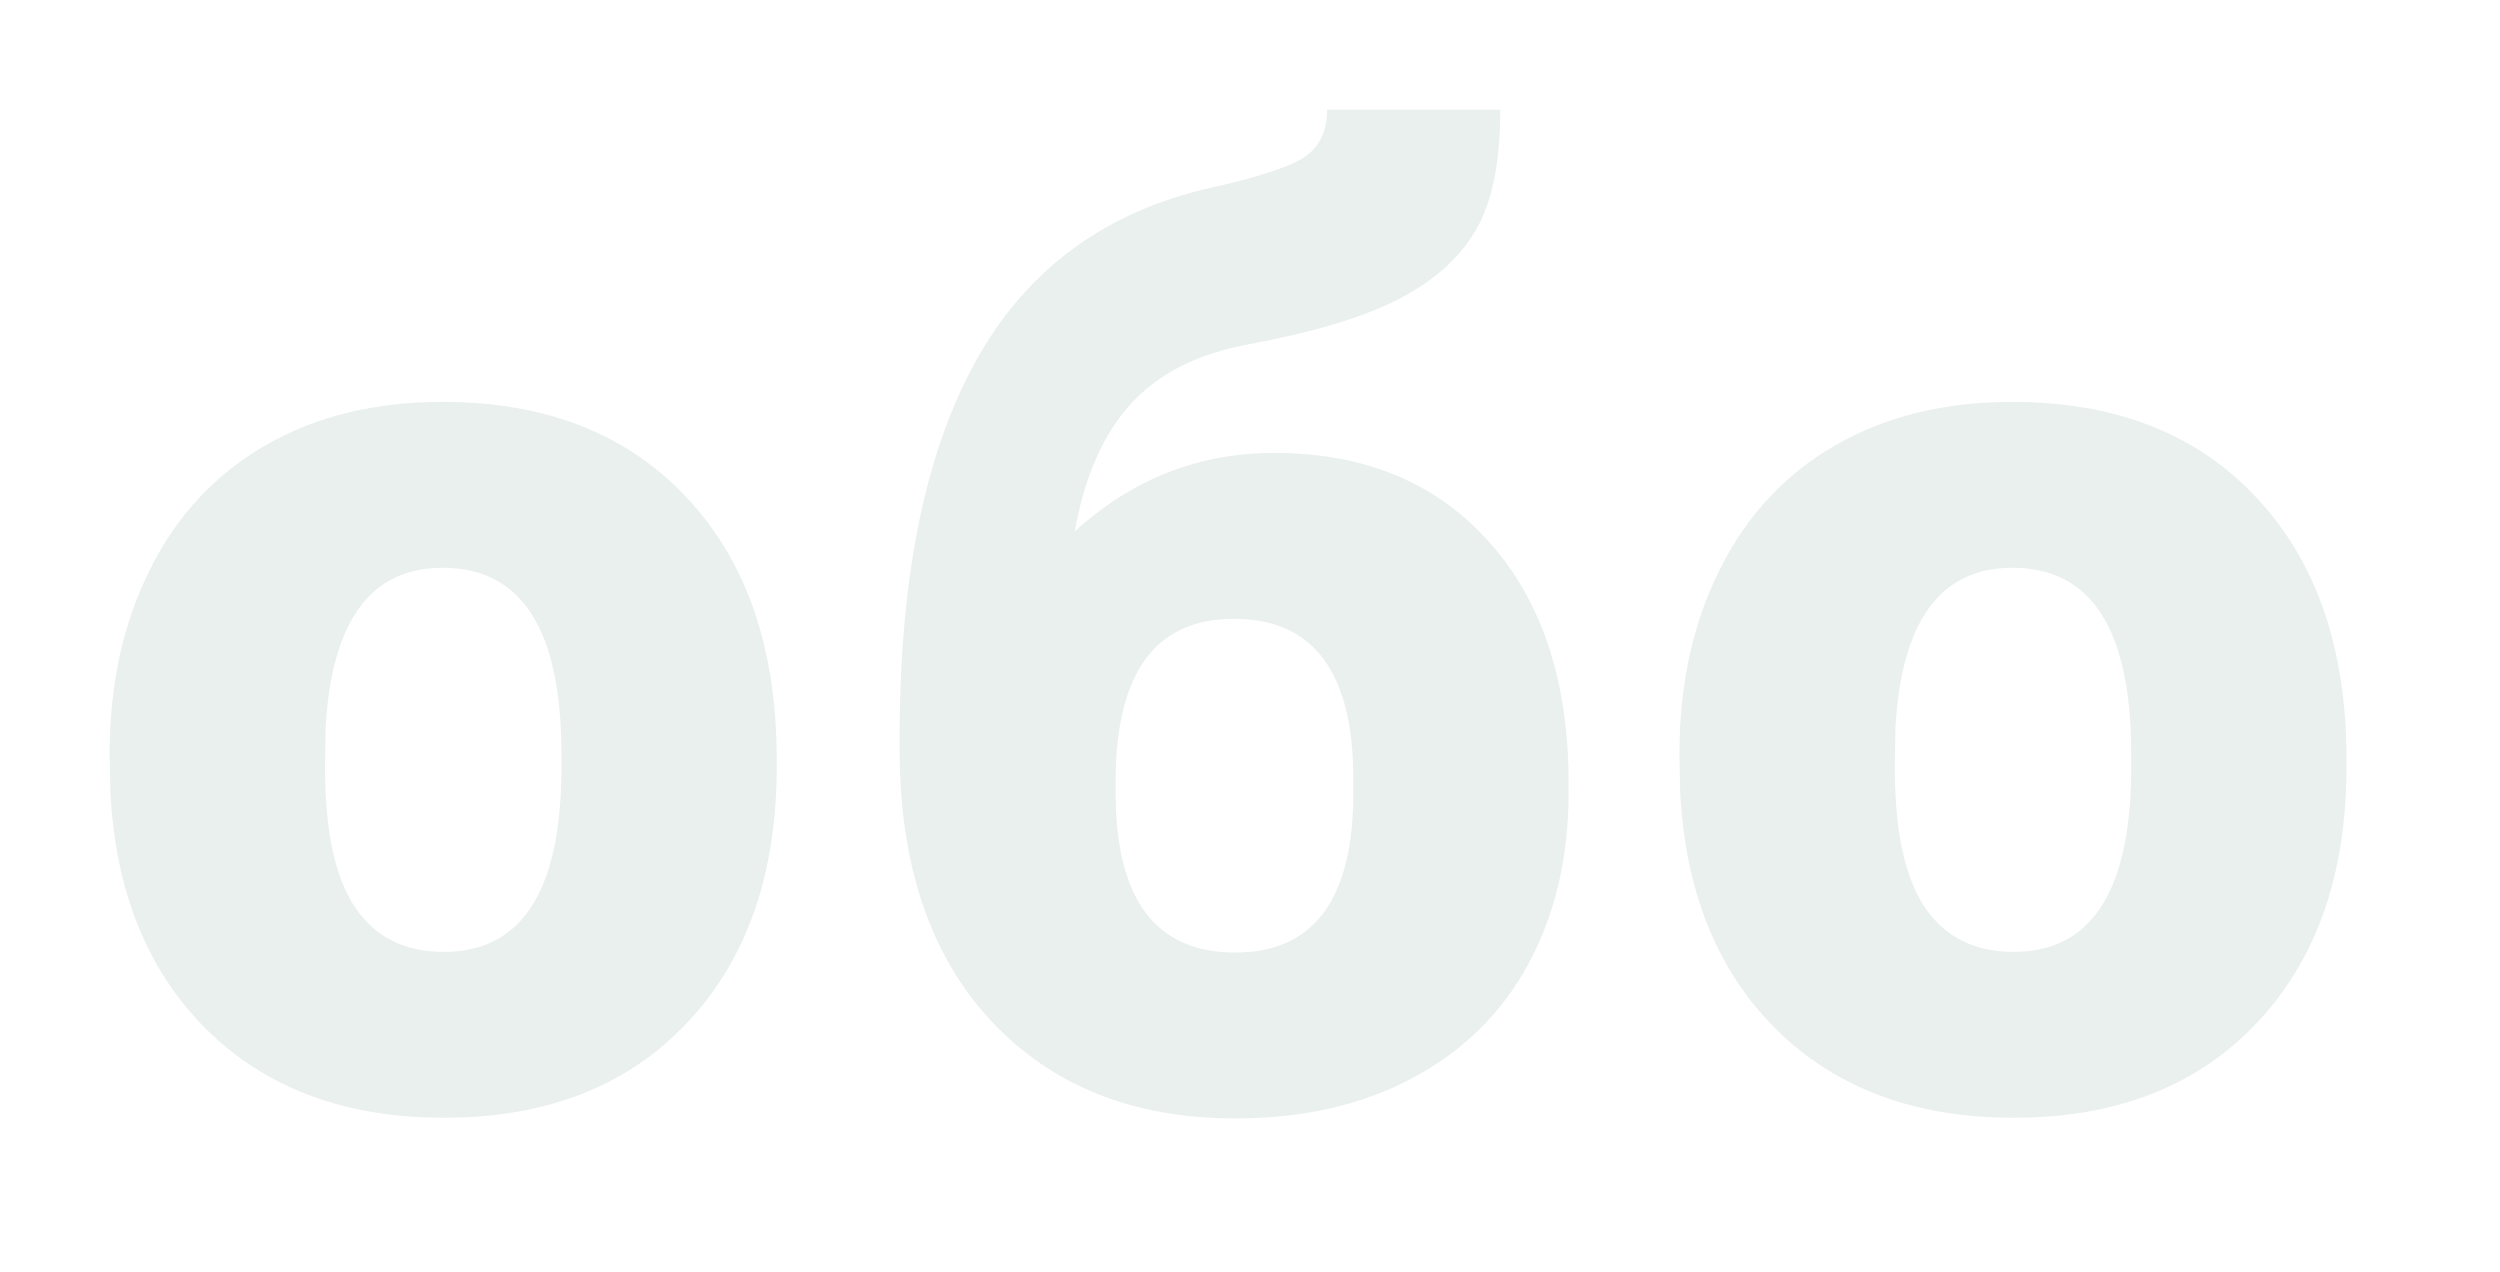 <?xml version="1.0" encoding="UTF-8"?> <svg xmlns="http://www.w3.org/2000/svg" width="342" height="174" viewBox="0 0 342 174" fill="none"> <g filter="url(#filter0_dd)"> <path d="M16 104.072C16 94.645 17.835 86.266 21.507 78.934C25.178 71.543 30.451 65.87 37.327 61.913C44.203 57.956 52.274 55.977 61.539 55.977C75.699 55.977 86.858 60.371 95.016 69.157C103.174 77.886 107.252 89.786 107.252 104.858V105.905C107.252 120.627 103.144 132.324 94.928 140.994C86.77 149.607 75.699 153.913 61.714 153.913C48.253 153.913 37.444 149.898 29.286 141.867C21.128 133.779 16.728 122.839 16.087 109.047L16 104.072ZM45.456 105.905C45.456 114.634 46.825 121.035 49.564 125.108C52.303 129.182 56.353 131.218 61.714 131.218C72.202 131.218 77.563 123.159 77.796 107.04V104.072C77.796 87.138 72.377 78.672 61.539 78.672C51.691 78.672 46.359 85.975 45.543 100.581L45.456 105.905Z" fill="#EAF0EE"></path> <path d="M175.293 62.96C187.647 62.96 197.436 67.004 204.662 75.093C211.946 83.181 215.588 94.209 215.588 108.175V109.397C215.588 118.242 213.752 126.068 210.081 132.877C206.41 139.627 201.107 144.835 194.173 148.501C187.297 152.167 179.227 154 169.961 154C155.976 154 144.818 149.519 136.485 140.558C128.21 131.596 124.073 119.26 124.073 103.548V100.755C124.19 79.225 127.744 62.291 134.737 49.955C141.729 37.618 152.422 29.849 166.815 26.649C173.283 25.194 177.508 23.798 179.489 22.459C181.528 21.063 182.548 18.91 182.548 16H206.235C206.235 23.274 205.099 28.802 202.826 32.584C200.612 36.367 197.058 39.509 192.163 42.011C187.326 44.455 180.509 46.492 171.71 48.121C164.775 49.402 159.414 52.137 155.627 56.326C151.897 60.458 149.363 66.248 148.022 73.696C155.889 66.539 164.979 62.96 175.293 62.96ZM169.787 85.655C159.007 85.655 153.616 93.103 153.616 108V109.397C153.616 124.003 159.065 131.306 169.961 131.306C180.509 131.306 185.899 124.323 186.132 110.357V107.564C186.132 92.958 180.683 85.655 169.787 85.655Z" fill="#EAF0EE"></path> <path d="M230.748 104.072C230.748 94.645 232.583 86.266 236.254 78.934C239.925 71.543 245.199 65.87 252.075 61.913C258.951 57.956 267.021 55.977 276.286 55.977C290.446 55.977 301.605 60.371 309.763 69.157C317.921 77.886 322 89.786 322 104.858V105.905C322 120.627 317.892 132.324 309.676 140.994C301.518 149.607 290.446 153.913 276.461 153.913C263.001 153.913 252.191 149.898 244.033 141.867C235.875 133.779 231.476 122.839 230.835 109.047L230.748 104.072ZM260.204 105.905C260.204 114.634 261.573 121.035 264.312 125.108C267.05 129.182 271.1 131.218 276.461 131.218C286.95 131.218 292.311 123.159 292.544 107.04V104.072C292.544 87.138 287.125 78.672 276.286 78.672C266.439 78.672 261.107 85.975 260.291 100.581L260.204 105.905Z" fill="#EAF0EE"></path> </g> <defs> <filter id="filter0_dd" x="0" y="0" width="342" height="174" filterUnits="userSpaceOnUse" color-interpolation-filters="sRGB"> <feFlood flood-opacity="0" result="BackgroundImageFix"></feFlood> <feColorMatrix in="SourceAlpha" type="matrix" values="0 0 0 0 0 0 0 0 0 0 0 0 0 0 0 0 0 0 127 0"></feColorMatrix> <feOffset dx="2" dy="2"></feOffset> <feGaussianBlur stdDeviation="9"></feGaussianBlur> <feColorMatrix type="matrix" values="0 0 0 0 0.376 0 0 0 0 0.554 0 0 0 0 0.495 0 0 0 0.45 0"></feColorMatrix> <feBlend mode="normal" in2="BackgroundImageFix" result="effect1_dropShadow"></feBlend> <feColorMatrix in="SourceAlpha" type="matrix" values="0 0 0 0 0 0 0 0 0 0 0 0 0 0 0 0 0 0 127 0"></feColorMatrix> <feOffset dx="-3" dy="-3"></feOffset> <feGaussianBlur stdDeviation="5"></feGaussianBlur> <feColorMatrix type="matrix" values="0 0 0 0 1 0 0 0 0 1 0 0 0 0 1 0 0 0 1 0"></feColorMatrix> <feBlend mode="normal" in2="effect1_dropShadow" result="effect2_dropShadow"></feBlend> <feBlend mode="normal" in="SourceGraphic" in2="effect2_dropShadow" result="shape"></feBlend> </filter> </defs> </svg> 